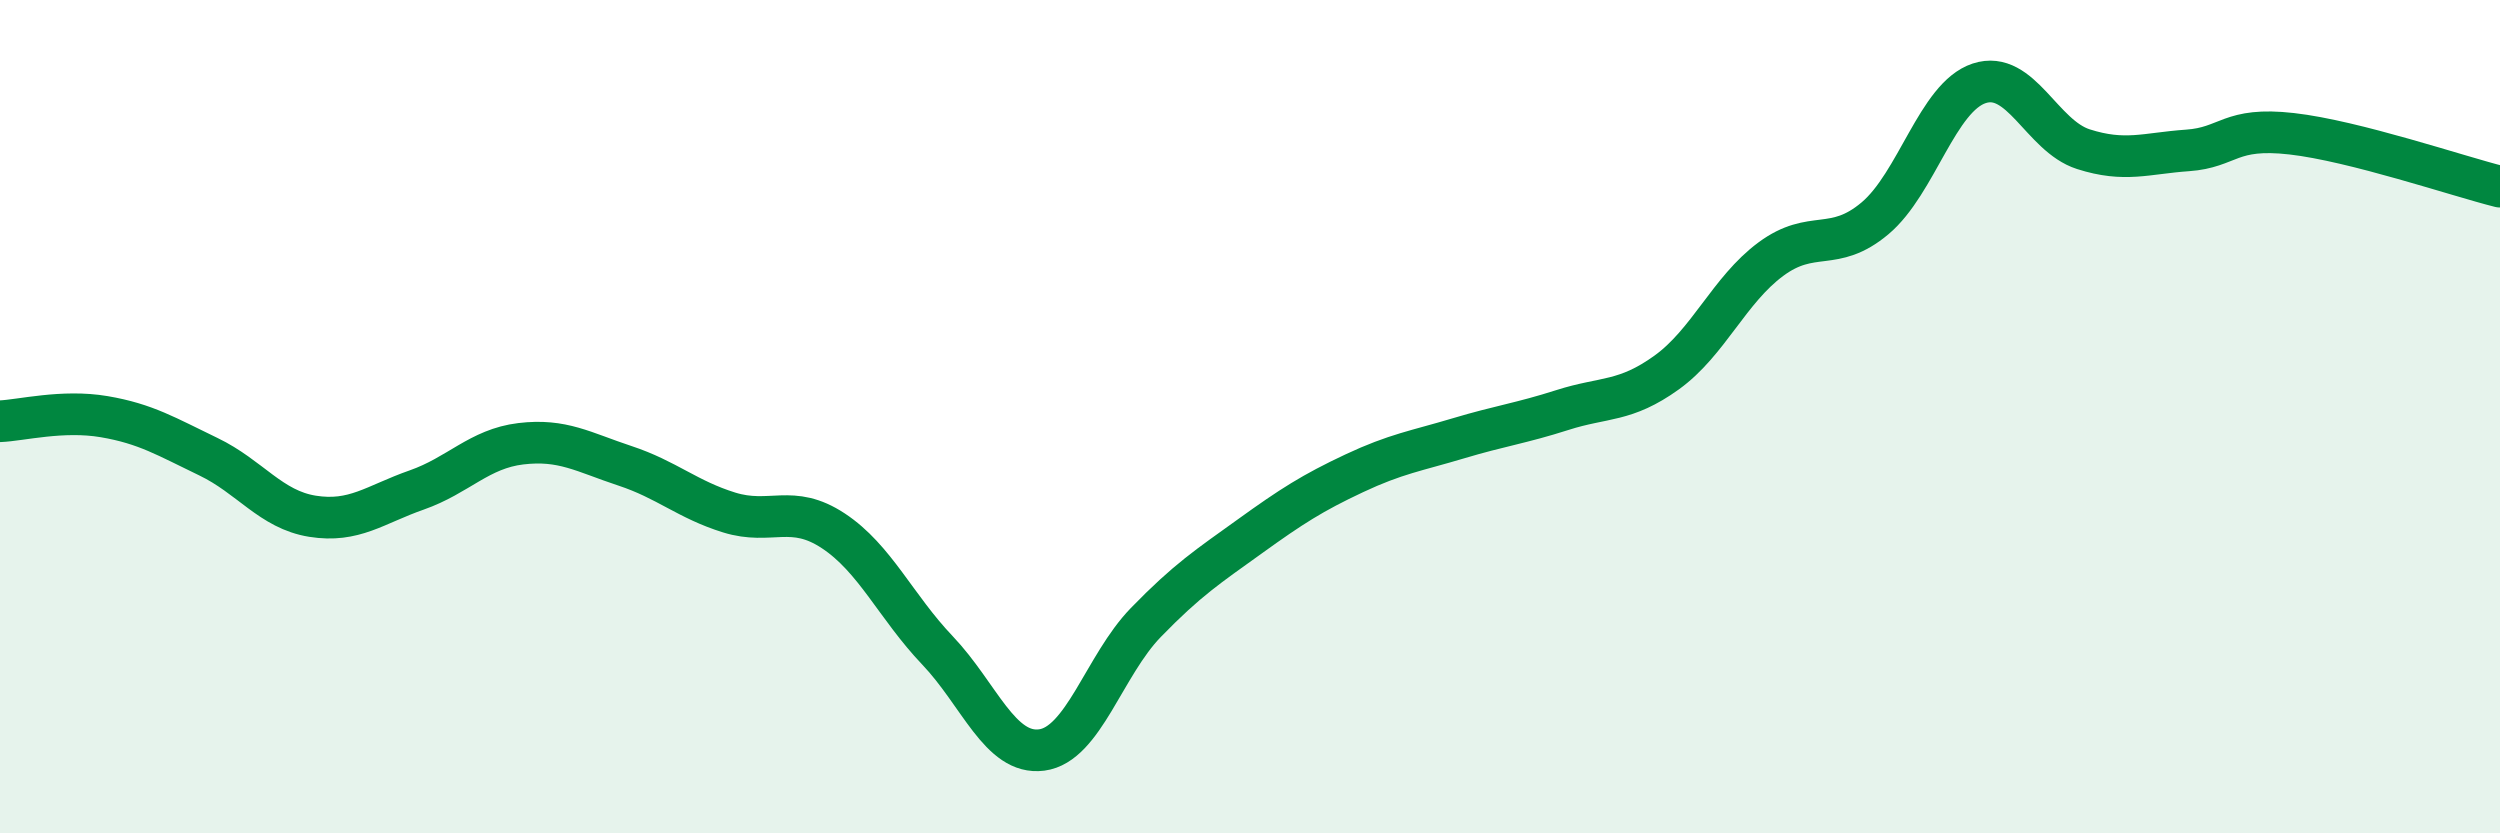 
    <svg width="60" height="20" viewBox="0 0 60 20" xmlns="http://www.w3.org/2000/svg">
      <path
        d="M 0,10.11 C 0.5,10.09 1.5,9.83 2.5,10 C 3.5,10.17 4,10.48 5,10.96 C 6,11.44 6.5,12.23 7.5,12.39 C 8.5,12.55 9,12.11 10,11.76 C 11,11.41 11.5,10.77 12.5,10.65 C 13.5,10.53 14,10.85 15,11.18 C 16,11.51 16.5,11.99 17.5,12.3 C 18.5,12.61 19,12.08 20,12.74 C 21,13.4 21.5,14.56 22.5,15.61 C 23.5,16.66 24,18.13 25,18 C 26,17.87 26.5,15.97 27.5,14.94 C 28.5,13.91 29,13.59 30,12.87 C 31,12.15 31.5,11.83 32.5,11.36 C 33.5,10.89 34,10.82 35,10.52 C 36,10.22 36.5,10.16 37.5,9.84 C 38.5,9.52 39,9.66 40,8.94 C 41,8.22 41.5,6.96 42.5,6.22 C 43.5,5.48 44,6.08 45,5.24 C 46,4.4 46.5,2.33 47.5,2 C 48.5,1.67 49,3.26 50,3.58 C 51,3.9 51.5,3.68 52.5,3.61 C 53.5,3.54 53.5,3.04 55,3.21 C 56.5,3.38 59,4.23 60,4.48L60 20L0 20Z"
        fill="#008740"
        opacity="0.1"
        stroke-linecap="round"
        stroke-linejoin="round"
      />
      <path
        d="M 0,10.11 C 0.5,10.09 1.5,9.83 2.5,10 C 3.5,10.17 4,10.48 5,10.96 C 6,11.44 6.5,12.23 7.5,12.39 C 8.5,12.55 9,12.11 10,11.76 C 11,11.41 11.5,10.77 12.5,10.65 C 13.5,10.53 14,10.85 15,11.18 C 16,11.51 16.5,11.99 17.5,12.3 C 18.5,12.61 19,12.08 20,12.74 C 21,13.4 21.5,14.56 22.5,15.61 C 23.5,16.66 24,18.13 25,18 C 26,17.87 26.5,15.97 27.5,14.94 C 28.5,13.91 29,13.59 30,12.87 C 31,12.15 31.5,11.83 32.5,11.36 C 33.5,10.89 34,10.82 35,10.52 C 36,10.22 36.5,10.16 37.5,9.84 C 38.5,9.52 39,9.66 40,8.94 C 41,8.22 41.5,6.96 42.5,6.22 C 43.5,5.48 44,6.08 45,5.24 C 46,4.4 46.5,2.33 47.5,2 C 48.5,1.67 49,3.26 50,3.58 C 51,3.9 51.5,3.68 52.5,3.61 C 53.5,3.54 53.5,3.04 55,3.21 C 56.5,3.38 59,4.23 60,4.48"
        stroke="#008740"
        stroke-width="1"
        fill="none"
        stroke-linecap="round"
        stroke-linejoin="round"
      />
    </svg>
  